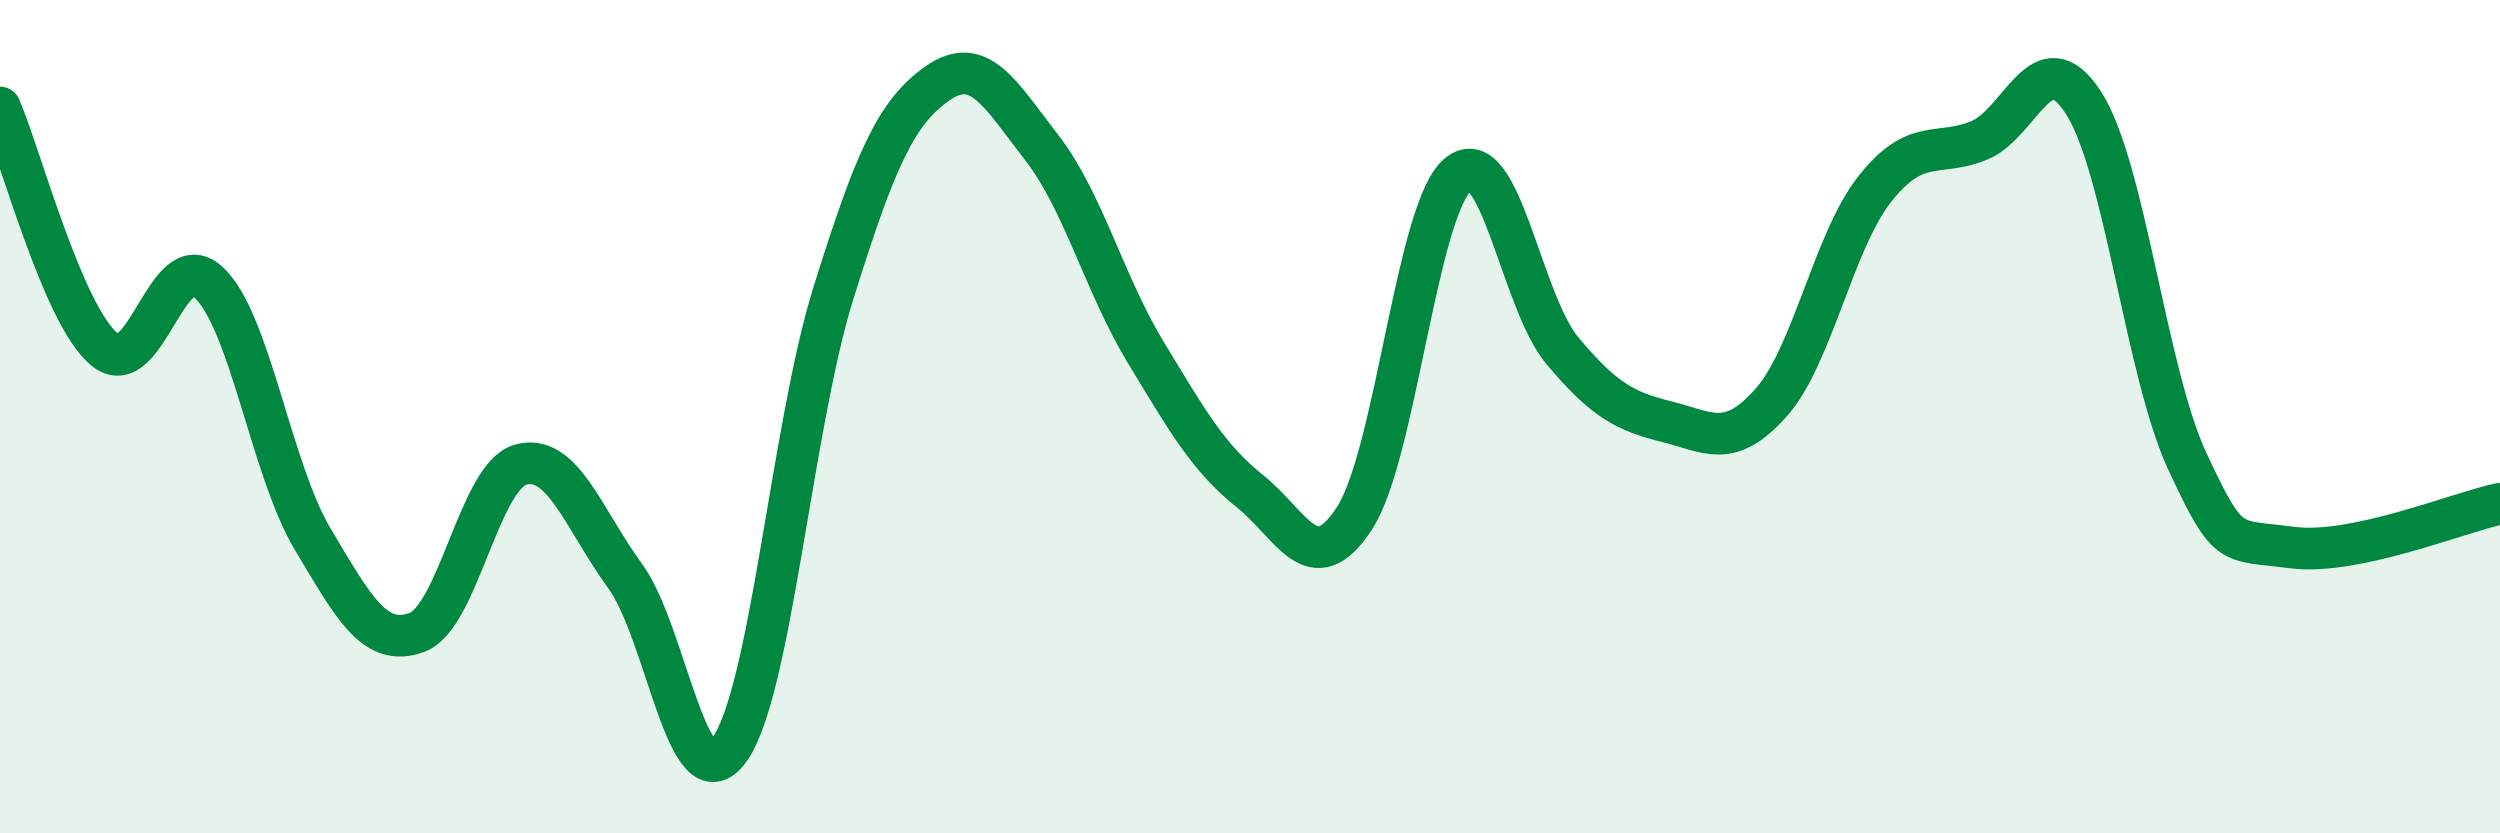 
    <svg width="60" height="20" viewBox="0 0 60 20" xmlns="http://www.w3.org/2000/svg">
      <path
        d="M 0,2.58 C 0.5,3.74 1.5,7.54 2.5,8.38 C 3.5,9.22 4,5.86 5,6.77 C 6,7.68 6.5,11.25 7.5,12.93 C 8.5,14.61 9,15.54 10,15.18 C 11,14.82 11.5,11.42 12.5,11.15 C 13.5,10.88 14,12.45 15,13.82 C 16,15.19 16.5,19.36 17.5,18 C 18.5,16.64 19,10.24 20,7.04 C 21,3.84 21.5,2.7 22.5,2 C 23.5,1.3 24,2.25 25,3.54 C 26,4.83 26.5,6.81 27.5,8.46 C 28.5,10.11 29,10.99 30,11.79 C 31,12.59 31.5,13.97 32.5,12.45 C 33.5,10.93 34,4.99 35,4.18 C 36,3.37 36.5,7.23 37.5,8.42 C 38.5,9.61 39,9.87 40,10.12 C 41,10.37 41.5,10.79 42.5,9.67 C 43.5,8.55 44,5.79 45,4.53 C 46,3.27 46.5,3.78 47.5,3.37 C 48.5,2.96 49,0.92 50,2.46 C 51,4 51.5,8.94 52.5,11.08 C 53.5,13.22 53.5,12.94 55,13.14 C 56.5,13.34 59,12.3 60,12.09L60 20L0 20Z"
        fill="#008740"
        opacity="0.1"
        stroke-linecap="round"
        stroke-linejoin="round"
      />
      <path
        d="M 0,2.58 C 0.5,3.74 1.5,7.54 2.5,8.38 C 3.5,9.22 4,5.86 5,6.77 C 6,7.68 6.5,11.25 7.5,12.93 C 8.5,14.61 9,15.54 10,15.18 C 11,14.82 11.5,11.42 12.5,11.15 C 13.5,10.88 14,12.45 15,13.82 C 16,15.19 16.5,19.36 17.5,18 C 18.5,16.64 19,10.24 20,7.04 C 21,3.84 21.5,2.7 22.5,2 C 23.5,1.3 24,2.25 25,3.54 C 26,4.83 26.5,6.81 27.5,8.46 C 28.5,10.11 29,10.99 30,11.79 C 31,12.59 31.5,13.97 32.5,12.45 C 33.5,10.93 34,4.99 35,4.18 C 36,3.37 36.5,7.23 37.5,8.42 C 38.5,9.61 39,9.87 40,10.12 C 41,10.37 41.5,10.79 42.5,9.67 C 43.5,8.55 44,5.79 45,4.53 C 46,3.27 46.5,3.78 47.5,3.37 C 48.5,2.96 49,0.92 50,2.46 C 51,4 51.5,8.94 52.5,11.08 C 53.5,13.22 53.5,12.94 55,13.14 C 56.5,13.34 59,12.3 60,12.09"
        stroke="#008740"
        stroke-width="1"
        fill="none"
        stroke-linecap="round"
        stroke-linejoin="round"
      />
    </svg>
  